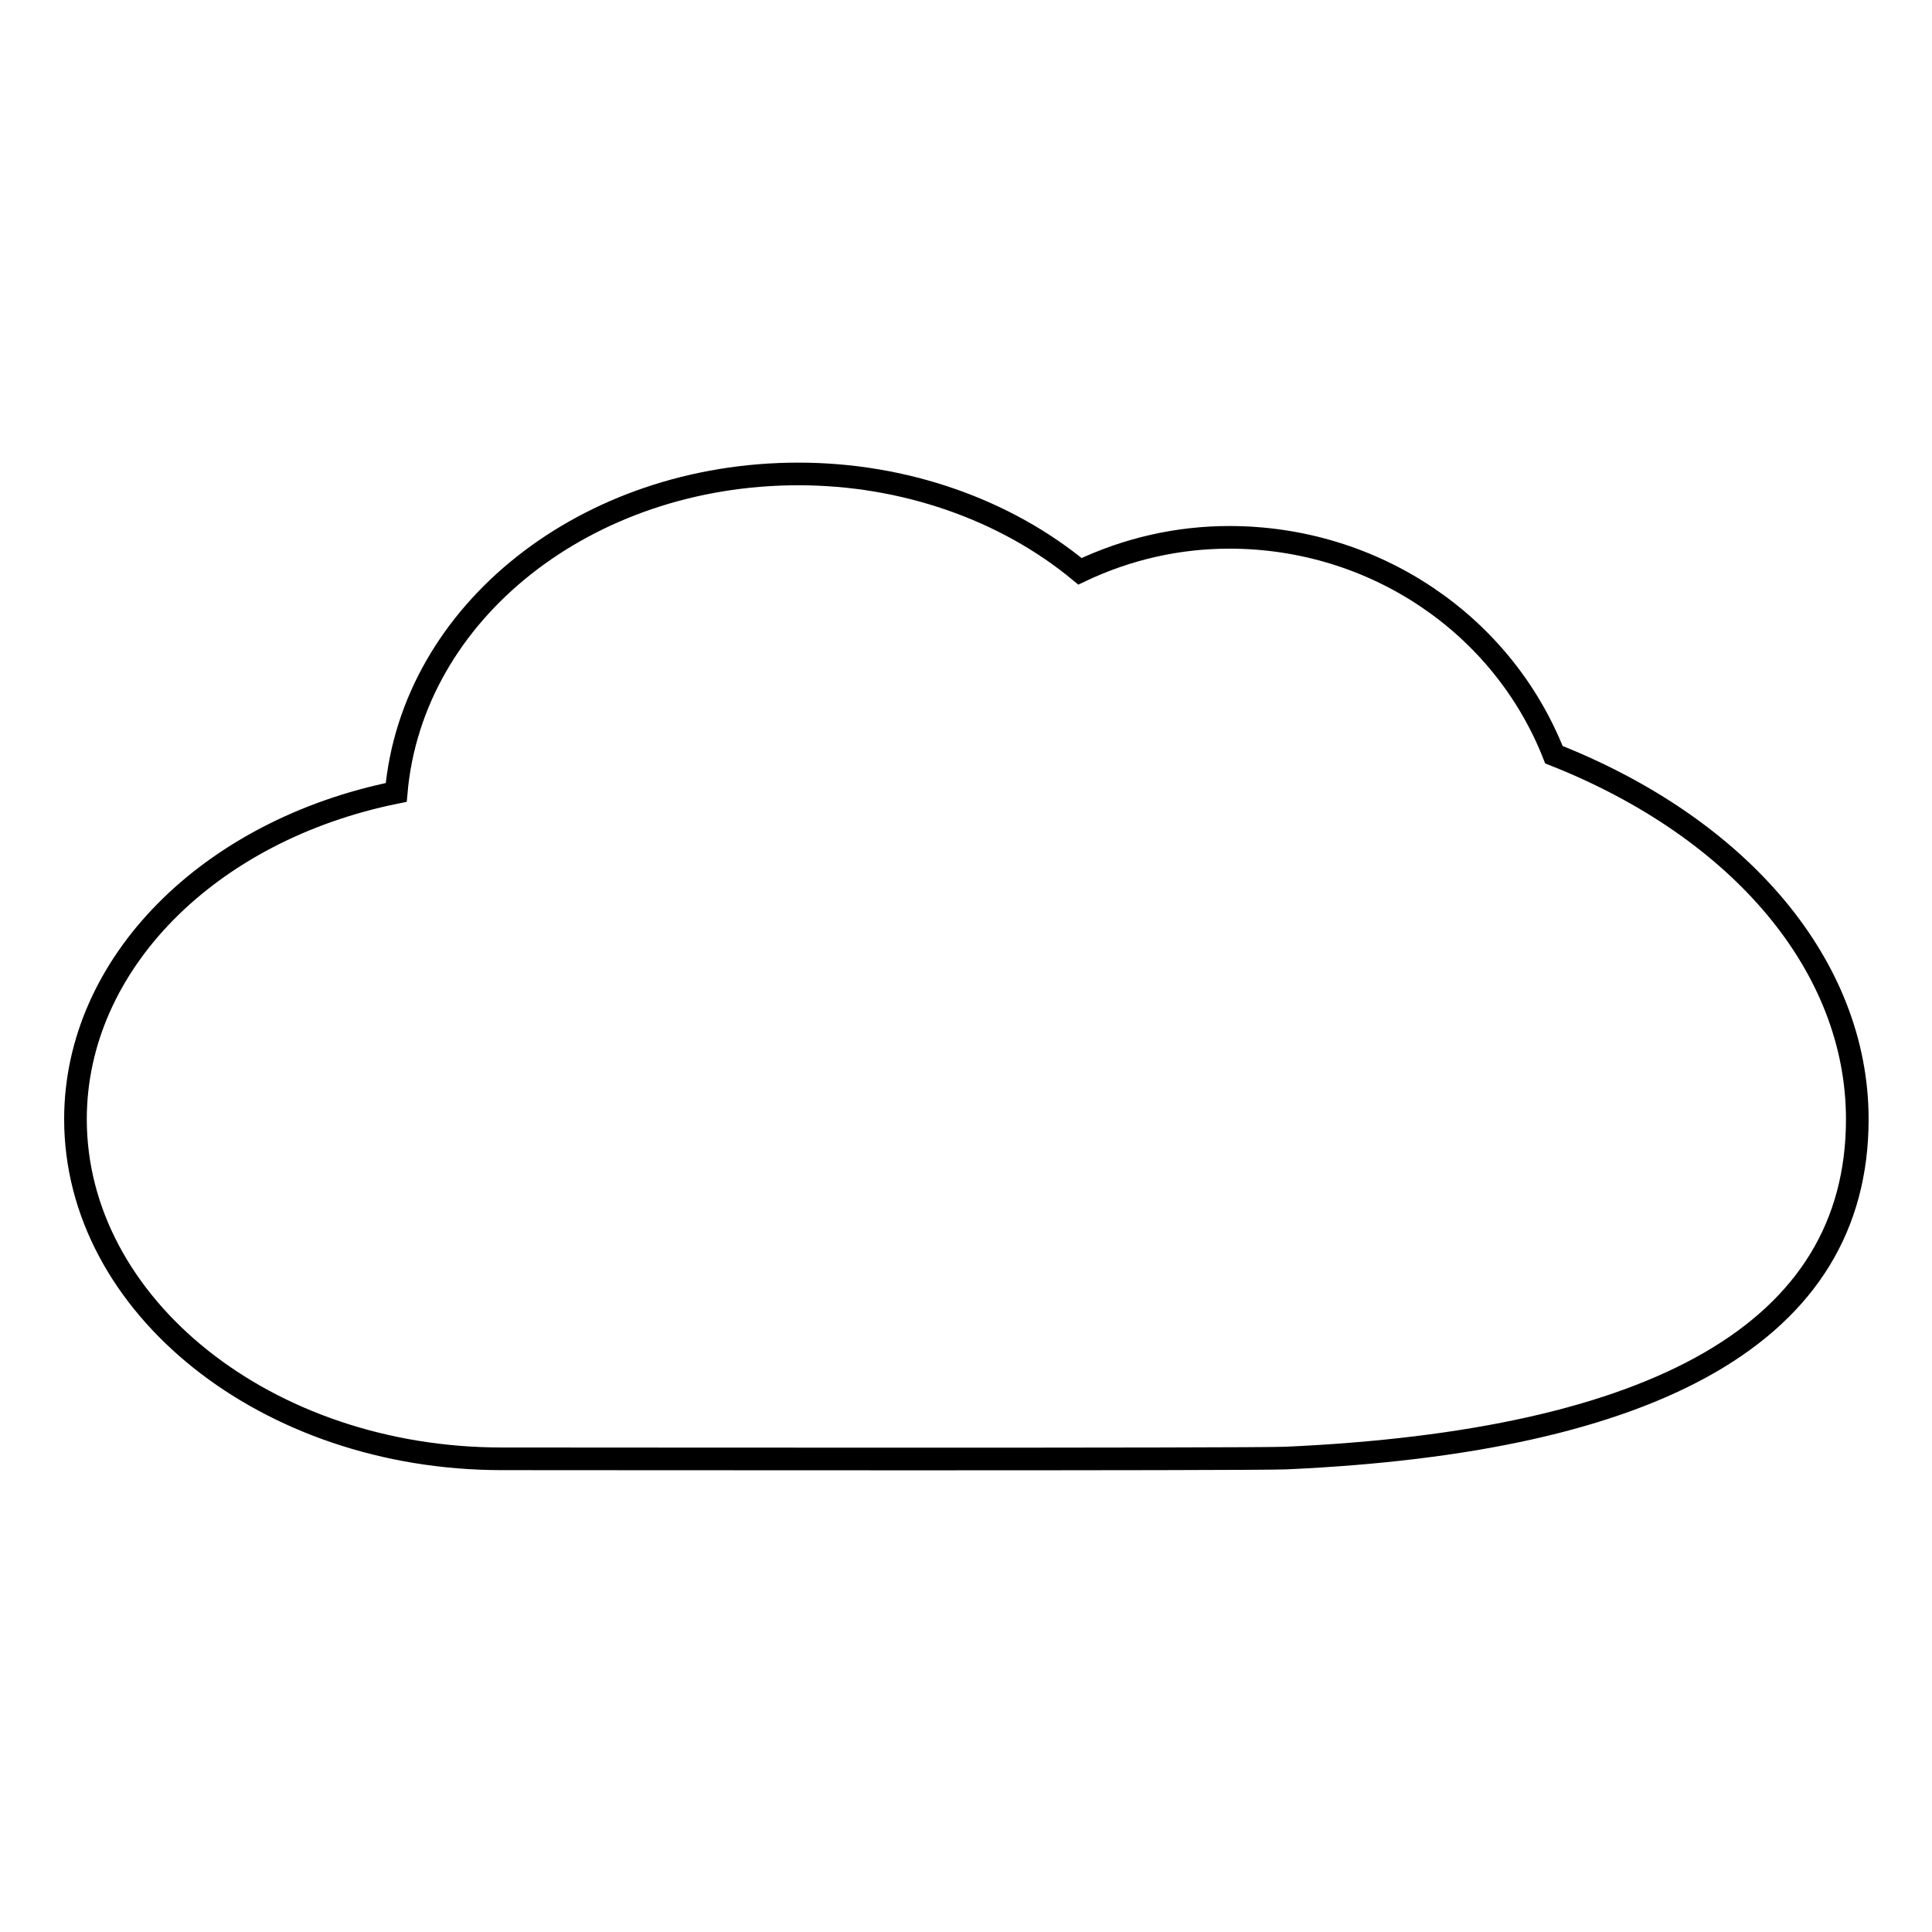 <?xml version="1.0" encoding="utf-8"?>
<!-- Svg Vector Icons : http://www.onlinewebfonts.com/icon -->
<!DOCTYPE svg PUBLIC "-//W3C//DTD SVG 1.1//EN" "http://www.w3.org/Graphics/SVG/1.1/DTD/svg11.dtd">
<svg version="1.1" xmlns="http://www.w3.org/2000/svg" xmlns:xlink="http://www.w3.org/1999/xlink" x="0px" y="0px" viewBox="0 0 256 256" enable-background="new 0 0 256 256" xml:space="preserve">
<g><g><path stroke-width="3" fill-opacity="0" stroke="#000000"  d="M66.5,193.3c-31.2,0-56.5-20.3-56.5-45c0-20.6,17.7-38.3,42.5-43.3c2.1-23.9,25.2-42.2,53.3-42.2c14,0,27.4,4.7,37.3,12.9c6.3-3,13-4.5,19.8-4.5c19.2,0,36.2,11.5,43,28.8c24.8,9.8,40.2,28.1,40.2,48.3c0,28.3-26.9,42.7-75.7,44.9C165.3,193.4,77.2,193.3,66.5,193.3z"/></g></g>
</svg>